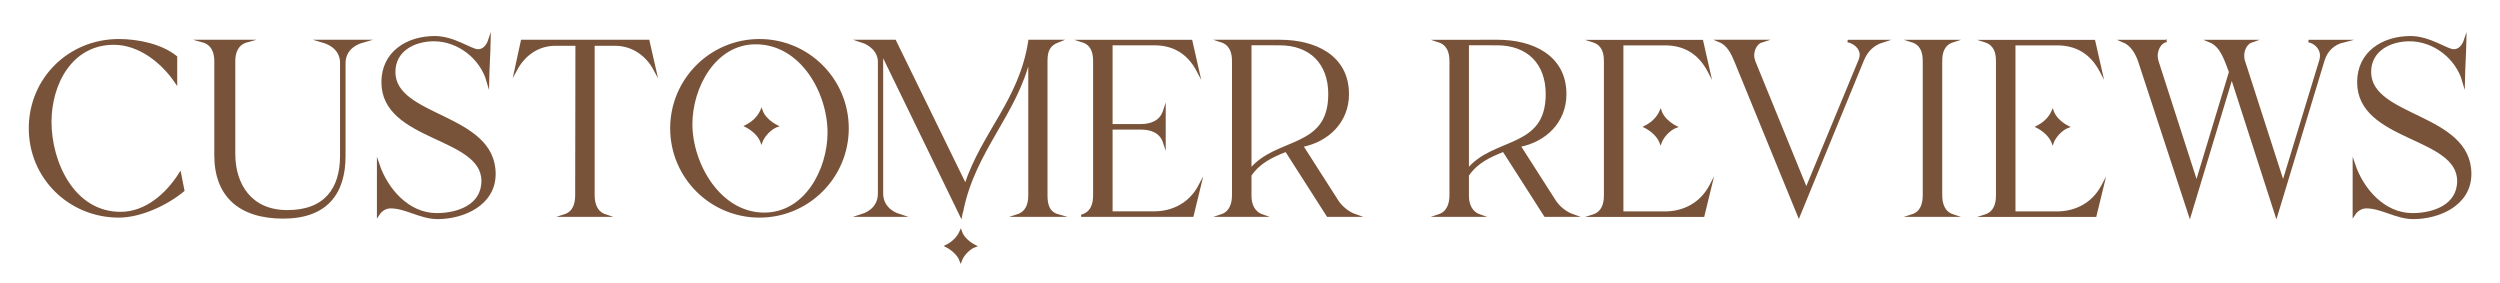 <?xml version="1.0" encoding="utf-8"?>
<!-- Generator: Adobe Illustrator 17.0.2, SVG Export Plug-In . SVG Version: 6.00 Build 0)  -->
<!DOCTYPE svg PUBLIC "-//W3C//DTD SVG 1.1//EN" "http://www.w3.org/Graphics/SVG/1.1/DTD/svg11.dtd">
<svg version="1.1" id="Layer_1" xmlns="http://www.w3.org/2000/svg" xmlns:xlink="http://www.w3.org/1999/xlink" x="0px" y="0px"
	 width="985.699px" height="111.62px" viewBox="0 0 985.699 111.62" enable-background="new 0 0 985.699 111.62"
	 xml:space="preserve">
<g>
	<path fill="#795339" d="M306.116,49.706c-2.315,0.844-5.051,3.686-5.892,6.001c-0.946-2.526-3.683-4.84-5.998-6.001
		c2.526-1.26,4.84-3.364,5.998-5.995C301.064,46.236,303.801,48.551,306.116,49.706z"/>
	<path fill="#795339" d="M306.116,49.706l-0.171-0.47c-1.265,0.464-2.565,1.425-3.685,2.569c-1.117,1.148-2.046,2.474-2.505,3.731
		l0.47,0.171l0.468-0.175c-0.513-1.364-1.48-2.622-2.609-3.699c-1.131-1.076-2.428-1.968-3.633-2.573l-0.224,0.447l0.223,0.447
		c2.613-1.306,5.011-3.475,6.232-6.241l-0.458-0.201l-0.474,0.158c0.459,1.373,1.403,2.635,2.52,3.714
		c1.119,1.077,2.417,1.969,3.623,2.571L306.116,49.706l-0.171-0.47L306.116,49.706l0.223-0.448
		c-1.109-0.553-2.338-1.396-3.376-2.396c-1.04-0.999-1.884-2.157-2.265-3.309l-0.409-1.231l-0.523,1.187
		c-1.095,2.496-3.324,4.535-5.764,5.749l-0.895,0.446l0.894,0.448c1.11,0.556,2.339,1.401,3.392,2.404
		c1.054,1.002,1.929,2.164,2.362,3.326l0.475,1.27l0.463-1.274c0.382-1.059,1.241-2.311,2.281-3.374
		c1.037-1.066,2.262-1.948,3.312-2.328l1.092-0.398l-1.04-0.519L306.116,49.706z"/>
	<g>
		<path fill="#795339" d="M172.217,84.518c8.259,0,18.092-3.344,18.092-13.177c0-17.895-39.43-15.929-39.43-38.938
			c0-11.701,9.734-17.699,20.551-17.699c7.473,0,14.355,5.211,17.011,5.211c2.36,0,3.835-1.967,4.523-4.032
			c-0.099,5.408-0.492,10.816-0.591,16.224c-2.654-9.341-11.603-16.322-21.337-16.322c-7.669,0-15.634,3.933-15.634,12.586
			c0,18.289,39.527,16.617,39.527,40.216c0,11.897-12.094,17.306-22.418,17.306c-6.687,0-12.488-4.228-18.486-4.228
			c-2.064,0-3.834,1.18-4.916,2.852V64.852C152.453,74.783,160.909,84.518,172.217,84.518z"/>
	</g>
	<g>
		<path fill="none" stroke="#795339" stroke-miterlimit="10" d="M172.217,84.518c8.259,0,18.092-3.344,18.092-13.177
			c0-17.895-39.43-15.929-39.43-38.938c0-11.701,9.734-17.699,20.551-17.699c7.473,0,14.355,5.211,17.011,5.211
			c2.36,0,3.835-1.967,4.523-4.032c-0.099,5.408-0.492,10.816-0.591,16.224c-2.654-9.341-11.603-16.322-21.337-16.322
			c-7.669,0-15.634,3.933-15.634,12.586c0,18.289,39.527,16.617,39.527,40.216c0,11.897-12.094,17.306-22.418,17.306
			c-6.687,0-12.488-4.228-18.486-4.228c-2.064,0-3.834,1.18-4.916,2.852V64.852C152.453,74.783,160.909,84.518,172.217,84.518z"/>
	</g>
	<g>
		<path fill="#795339" d="M205.84,16.18h49.754l2.557,11.209c-3.146-5.899-8.85-9.833-15.634-9.833h-8.555v59.39
			c0,3.441,1.081,6.883,4.72,8.062h-16.126c3.736-1.18,4.72-4.523,4.72-8.062l0.099-59.39h-8.358c-6.98,0-12.389,3.933-15.634,9.931
			L205.84,16.18z"/>
	</g>
	<g>
		<path fill="none" stroke="#795339" stroke-miterlimit="10" d="M205.84,16.18h49.754l2.557,11.209
			c-3.146-5.899-8.85-9.833-15.634-9.833h-8.555v59.39c0,3.441,1.081,6.883,4.72,8.062h-16.126c3.736-1.18,4.72-4.523,4.72-8.062
			l0.099-59.39h-8.358c-6.98,0-12.389,3.933-15.634,9.931L205.84,16.18z"/>
	</g>
	<g>
		<path fill="#795339" d="M299.445,15.885c19.174,0,34.709,15.536,34.709,34.71c0,19.173-15.535,34.709-34.709,34.709
			s-34.71-15.536-34.71-34.709C264.735,31.421,280.271,15.885,299.445,15.885z M301.313,84.321
			c16.421,0,25.467-17.502,25.467-32.055c0-16.027-10.914-35.3-28.811-35.3c-16.322,0-25.467,17.502-25.467,31.957
			C272.503,64.753,283.712,84.321,301.313,84.321z"/>
	</g>
	<g>
		<path fill="none" stroke="#795339" stroke-miterlimit="10" d="M299.445,15.885c19.174,0,34.709,15.536,34.709,34.71
			c0,19.173-15.535,34.709-34.709,34.709s-34.71-15.536-34.71-34.709C264.735,31.421,280.271,15.885,299.445,15.885z
			 M301.313,84.321c16.421,0,25.467-17.502,25.467-32.055c0-16.027-10.914-35.3-28.811-35.3c-16.322,0-25.467,17.502-25.467,31.957
			C272.503,64.753,283.712,84.321,301.313,84.321z"/>
	</g>
	<path fill="#795339" d="M346.634,76.257V24.439c0-4.229-3.343-7.08-7.08-8.26h13.274l27.827,56.932
		c6.981-21.042,21.632-33.432,25.27-56.932h11.308c-3.834,1.475-4.72,4.031-4.72,7.866v52.998c0,3.639,0.787,6.883,4.72,7.965
		h-16.125c3.736-1.18,4.818-4.425,4.818-7.965v-54.67c-5.211,22.517-21.927,36.873-26.646,60.963h-0.099l-0.295,1.573L347.716,20.8
		v55.457c0,4.522,3.048,7.473,7.178,8.751h-15.339C343.685,83.73,346.634,80.878,346.634,76.257z M384.294,97.004
		c-2.163,0.786-4.72,3.441-5.506,5.604c-0.885-2.359-3.441-4.523-5.605-5.604c2.36-1.18,4.523-3.146,5.605-5.604
		C379.574,93.759,382.131,95.922,384.294,97.004z"/>
	<path fill="none" stroke="#795339" stroke-miterlimit="10" d="M346.634,76.257V24.439c0-4.229-3.343-7.08-7.08-8.26h13.274
		l27.827,56.932c6.981-21.042,21.632-33.432,25.27-56.932h11.308c-3.834,1.475-4.72,4.031-4.72,7.866v52.998
		c0,3.639,0.787,6.883,4.72,7.965h-16.125c3.736-1.18,4.818-4.425,4.818-7.965v-54.67c-5.211,22.517-21.927,36.873-26.646,60.963
		h-0.099l-0.295,1.573L347.716,20.8v55.457c0,4.522,3.048,7.473,7.178,8.751h-15.339C343.685,83.73,346.634,80.878,346.634,76.257z
		 M384.294,97.004c-2.163,0.786-4.72,3.441-5.506,5.604c-0.885-2.359-3.441-4.523-5.605-5.604c2.36-1.18,4.523-3.146,5.605-5.604
		C379.574,93.759,382.131,95.922,384.294,97.004z"/>
	<g>
		<path fill="#795339" d="M426.766,85.009c3.736-1.18,4.72-4.523,4.72-8.062v-52.9c0-3.54-0.983-6.687-4.72-7.866h42.872
			l2.654,11.701c-3.639-6.883-9.341-10.521-17.208-10.521h-16.912v32.055h11.603c4.229,0,7.965-1.475,9.342-5.801v12.684
			c-1.377-4.326-5.113-5.703-9.342-5.703h-11.603V83.83h16.814c7.669,0,14.356-3.639,17.995-10.521l-2.852,11.701H426.766z"/>
	</g>
	<g>
		<path fill="none" stroke="#795339" stroke-miterlimit="10" d="M426.766,85.009c3.736-1.18,4.72-4.523,4.72-8.062v-52.9
			c0-3.54-0.983-6.687-4.72-7.866h42.872l2.654,11.701c-3.639-6.883-9.341-10.521-17.208-10.521h-16.912v32.055h11.603
			c4.229,0,7.965-1.475,9.342-5.801v12.684c-1.377-4.326-5.113-5.703-9.342-5.703h-11.603V83.83h16.814
			c7.669,0,14.356-3.639,17.995-10.521l-2.852,11.701H426.766z"/>
	</g>
	<path fill="#795339" d="M504.834,16.179c13.274,0,26.548,5.801,26.548,20.943c0,10.816-7.866,18.388-18.092,20.354l13.963,21.829
		c1.671,2.557,4.424,4.72,7.276,5.703h-11.013l-16.42-25.663c-5.703,2.261-10.62,4.522-14.159,9.734v8.161
		c0,3.343,1.278,6.588,4.72,7.768H481.53c3.638-1.18,4.72-4.621,4.72-8.062v-52.9c0-3.54-1.082-6.687-4.72-7.866H504.834z
		 M492.937,17.359v49.754c10.226-12.783,31.268-7.866,31.268-29.99c0-12.291-7.473-19.764-19.764-19.764H492.937z"/>
	<path fill="none" stroke="#795339" stroke-miterlimit="10" d="M504.834,16.179c13.274,0,26.548,5.801,26.548,20.943
		c0,10.816-7.866,18.388-18.092,20.354l13.963,21.829c1.671,2.557,4.424,4.72,7.276,5.703h-11.013l-16.42-25.663
		c-5.703,2.261-10.62,4.522-14.159,9.734v8.161c0,3.343,1.278,6.588,4.72,7.768H481.53c3.638-1.18,4.72-4.621,4.72-8.062v-52.9
		c0-3.54-1.082-6.687-4.72-7.866H504.834z M492.937,17.359v49.754c10.226-12.783,31.268-7.866,31.268-29.99
		c0-12.291-7.473-19.764-19.764-19.764H492.937z"/>
	<path fill="#795339" d="M590.569,16.179c13.274,0,26.548,5.801,26.548,20.943c0,10.816-7.866,18.388-18.092,20.354l13.963,21.829
		c1.671,2.557,4.424,4.72,7.276,5.703h-11.013l-16.42-25.663c-5.703,2.261-10.62,4.522-14.159,9.734v8.161
		c0,3.343,1.278,6.588,4.72,7.768h-16.126c3.638-1.18,4.72-4.621,4.72-8.062v-52.9c0-3.54-1.082-6.687-4.72-7.866H590.569z
		 M578.672,17.359v49.754c10.226-12.783,31.268-7.866,31.268-29.99c0-12.291-7.473-19.764-19.764-19.764H578.672z"/>
	<path fill="none" stroke="#795339" stroke-miterlimit="10" d="M590.569,16.179c13.274,0,26.548,5.801,26.548,20.943
		c0,10.816-7.866,18.388-18.092,20.354l13.963,21.829c1.671,2.557,4.424,4.72,7.276,5.703h-11.013l-16.42-25.663
		c-5.703,2.261-10.62,4.522-14.159,9.734v8.161c0,3.343,1.278,6.588,4.72,7.768h-16.126c3.638-1.18,4.72-4.621,4.72-8.062v-52.9
		c0-3.54-1.082-6.687-4.72-7.866H590.569z M578.672,17.359v49.754c10.226-12.783,31.268-7.866,31.268-29.99
		c0-12.291-7.473-19.764-19.764-19.764H578.672z"/>
	<g>
		<path fill="#795339" d="M678.073,16.18h16.617c-2.262,0.688-3.539,3.343-3.539,5.604c0,0.885,0.197,1.77,0.492,2.557
			l20.549,50.344l21.043-50.835c0.295-0.688,0.492-1.475,0.492-2.262c0-2.852-2.656-4.917-5.213-5.408h13.963
			c-4.129,1.278-6.588,3.834-8.16,7.768l-25.074,61.062l-24.877-60.767C683.089,21.096,681.417,17.557,678.073,16.18z"/>
	</g>
	<g>
		<path fill="none" stroke="#795339" stroke-miterlimit="10" d="M678.073,16.18h16.617c-2.262,0.688-3.539,3.343-3.539,5.604
			c0,0.885,0.197,1.77,0.492,2.557l20.549,50.344l21.043-50.835c0.295-0.688,0.492-1.475,0.492-2.262
			c0-2.852-2.656-4.917-5.213-5.408h13.963c-4.129,1.278-6.588,3.834-8.16,7.768l-25.074,61.062l-24.877-60.767
			C683.089,21.096,681.417,17.557,678.073,16.18z"/>
	</g>
	<g>
		<path fill="#795339" d="M753.878,85.009c3.736-1.18,4.719-4.523,4.719-8.062v-52.9c0-3.54-0.982-6.687-4.719-7.866h16.125
			c-3.736,1.18-4.719,4.326-4.719,7.866v52.9c0,3.539,1.082,6.883,4.719,8.062H753.878z"/>
	</g>
	<g>
		<path fill="none" stroke="#795339" stroke-miterlimit="10" d="M753.878,85.009c3.736-1.18,4.719-4.523,4.719-8.062v-52.9
			c0-3.54-0.982-6.687-4.719-7.866h16.125c-3.736,1.18-4.719,4.326-4.719,7.866v52.9c0,3.539,1.082,6.883,4.719,8.062H753.878z"/>
	</g>
	<g>
		<path fill="#795339" d="M853.771,16.18c-2.359,0.786-3.539,3.54-3.539,5.899c0,0.688,0.197,1.573,0.393,2.262l15.438,47.886
			l13.275-43.854c-1.77-4.425-3.244-10.226-8.062-12.192h16.617c-2.359,0.786-3.541,3.441-3.541,5.801c0,0.787,0.1,1.573,0.395,2.36
			l15.438,47.886l14.748-48.377c0.197-0.59,0.295-1.278,0.295-1.967c0-2.852-2.359-5.211-5.014-5.703h13.863
			c-4.031,0.983-6.883,3.638-8.062,7.669l-18.486,60.963l-17.6-54.572l-16.52,54.572l-19.861-60.57
			c-1.082-3.245-3.049-6.686-6.393-8.062H853.771z"/>
	</g>
	<g>
		<path fill="none" stroke="#795339" stroke-miterlimit="10" d="M853.771,16.18c-2.359,0.786-3.539,3.54-3.539,5.899
			c0,0.688,0.197,1.573,0.393,2.262l15.438,47.886l13.275-43.854c-1.77-4.425-3.244-10.226-8.062-12.192h16.617
			c-2.359,0.786-3.541,3.441-3.541,5.801c0,0.787,0.1,1.573,0.395,2.36l15.438,47.886l14.748-48.377
			c0.197-0.59,0.295-1.278,0.295-1.967c0-2.852-2.359-5.211-5.014-5.703h13.863c-4.031,0.983-6.883,3.638-8.062,7.669
			l-18.486,60.963l-17.6-54.572l-16.52,54.572l-19.861-60.57c-1.082-3.245-3.049-6.686-6.393-8.062H853.771z"/>
	</g>
	<g>
		<path fill="#795339" d="M951.208,84.518c8.26,0,18.092-3.344,18.092-13.177c0-17.895-39.43-15.929-39.43-38.938
			c0-11.701,9.734-17.699,20.551-17.699c7.473,0,14.355,5.211,17.012,5.211c2.359,0,3.834-1.967,4.523-4.032
			c-0.1,5.408-0.492,10.816-0.59,16.224c-2.656-9.341-11.604-16.322-21.338-16.322c-7.67,0-15.635,3.933-15.635,12.586
			c0,18.289,39.527,16.617,39.527,40.216c0,11.897-12.094,17.306-22.418,17.306c-6.686,0-12.488-4.228-18.486-4.228
			c-2.064,0-3.834,1.18-4.916,2.852V64.852C931.444,74.783,939.901,84.518,951.208,84.518z"/>
	</g>
	<g>
		<path fill="none" stroke="#795339" stroke-miterlimit="10" d="M951.208,84.518c8.26,0,18.092-3.344,18.092-13.177
			c0-17.895-39.43-15.929-39.43-38.938c0-11.701,9.734-17.699,20.551-17.699c7.473,0,14.355,5.211,17.012,5.211
			c2.359,0,3.834-1.967,4.523-4.032c-0.1,5.408-0.492,10.816-0.59,16.224c-2.656-9.341-11.604-16.322-21.338-16.322
			c-7.67,0-15.635,3.933-15.635,12.586c0,18.289,39.527,16.617,39.527,40.216c0,11.897-12.094,17.306-22.418,17.306
			c-6.686,0-12.488-4.228-18.486-4.228c-2.064,0-3.834,1.18-4.916,2.852V64.852C931.444,74.783,939.901,84.518,951.208,84.518z"/>
	</g>
	<path fill="#795339" d="M639.578,50.626v33.235h16.814c7.67,0,14.356-3.639,17.994-10.521l-2.852,11.701h-43.362
		c3.736-1.18,4.72-4.523,4.72-8.062v-52.9c0-3.54-0.983-6.687-4.72-7.866h42.871l2.655,11.701
		c-3.638-6.884-9.341-10.521-17.207-10.521h-16.913v32.055V50.626z"/>
	<path fill="#795339" d="M639.578,50.626h-0.5v33.735h17.314c7.826,0.008,14.716-3.737,18.436-10.787l-0.442-0.234l-0.486-0.118
		l-2.759,11.319h-42.969v0.5l0.151,0.477c1.988-0.622,3.299-1.869,4.058-3.399c0.764-1.531,1.011-3.325,1.012-5.139v-52.9
		c-0.001-1.815-0.248-3.564-1.015-5.048c-0.763-1.485-2.075-2.676-4.055-3.295l-0.15,0.477v0.5h42.472l2.567,11.312l0.488-0.111
		l0.442-0.234c-1.851-3.505-4.247-6.211-7.197-8.034c-2.949-1.824-6.443-2.755-10.452-2.754h-17.413v32.555v1.178H639.578h0.5
		v-1.178V17.893h16.413c3.857,0.001,7.148,0.889,9.926,2.604c2.777,1.717,5.052,4.271,6.839,7.65l1.767,3.346l-3.581-15.781h-46.515
		l3.094,0.977c1.757,0.56,2.805,1.532,3.468,2.801c0.659,1.269,0.904,2.863,0.903,4.589v52.9c0.001,1.724-0.244,3.371-0.906,4.692
		c-0.667,1.321-1.717,2.335-3.464,2.893l-3.093,0.977h46.999l3.896-15.989l-1.879,3.554c-3.556,6.714-10.038,10.247-17.552,10.255
		h-16.314l0-32.735H639.578z"/>
	<path fill="#795339" d="M660.624,50.009c-2.315,0.844-5.051,3.686-5.892,6.001c-0.946-2.526-3.683-4.84-5.998-6.001
		c2.526-1.26,4.84-3.364,5.998-5.995C655.572,46.539,658.309,48.854,660.624,50.009z"/>
	<path fill="#795339" d="M660.624,50.009l-0.171-0.47c-1.265,0.464-2.566,1.425-3.685,2.569c-1.117,1.148-2.046,2.474-2.505,3.731
		l0.47,0.171l0.468-0.175c-0.513-1.364-1.48-2.622-2.609-3.699c-1.131-1.076-2.428-1.968-3.633-2.573l-0.224,0.447l0.223,0.447
		c2.613-1.306,5.011-3.475,6.232-6.241l-0.458-0.201l-0.474,0.158c0.459,1.373,1.403,2.635,2.521,3.714
		c1.119,1.077,2.417,1.969,3.623,2.571L660.624,50.009l-0.171-0.47L660.624,50.009l0.223-0.448
		c-1.109-0.553-2.338-1.396-3.375-2.396c-1.04-0.999-1.884-2.157-2.265-3.309l-0.41-1.23l-0.522,1.187
		c-1.095,2.496-3.324,4.535-5.764,5.749l-0.894,0.446l0.893,0.448c1.11,0.556,2.339,1.401,3.392,2.404
		c1.054,1.002,1.929,2.164,2.362,3.326l0.475,1.27l0.463-1.275c0.382-1.059,1.241-2.311,2.281-3.374
		c1.037-1.066,2.262-1.948,3.312-2.328l1.093-0.398l-1.041-0.519L660.624,50.009z"/>
	<path fill="#795339" d="M794.157,50.626v33.235h16.814c7.67,0,14.356-3.639,17.994-10.521l-2.852,11.701h-43.362
		c3.736-1.18,4.72-4.523,4.72-8.062v-52.9c0-3.54-0.983-6.687-4.72-7.866h42.871l2.655,11.701
		c-3.638-6.884-9.341-10.521-17.207-10.521h-16.913v32.055V50.626z"/>
	<path fill="#795339" d="M794.157,50.626h-0.5v33.735h17.314c7.826,0.008,14.716-3.737,18.436-10.787l-0.442-0.234l-0.486-0.118
		l-2.759,11.319l-42.969,0v0.5l0.151,0.477c1.988-0.622,3.298-1.869,4.058-3.399c0.763-1.53,1.011-3.325,1.012-5.139v-52.9
		c-0.001-1.815-0.248-3.564-1.015-5.048c-0.763-1.485-2.075-2.676-4.055-3.295l-0.15,0.477v0.5h42.472l2.567,11.312l0.488-0.111
		l0.442-0.234c-1.851-3.505-4.247-6.211-7.197-8.034c-2.949-1.824-6.443-2.755-10.452-2.754h-17.413v32.555v1.178H794.157h0.5
		v-1.178V17.893l16.413,0c3.857,0.001,7.148,0.889,9.926,2.604c2.777,1.717,5.052,4.271,6.839,7.65l1.767,3.346l-3.581-15.781
		h-46.515l3.094,0.977c1.757,0.56,2.805,1.532,3.468,2.801c0.659,1.269,0.904,2.863,0.903,4.589v52.9
		c0.001,1.724-0.244,3.371-0.906,4.692c-0.667,1.321-1.717,2.335-3.464,2.893l-3.093,0.977h46.999l3.896-15.989l-1.879,3.554
		c-3.556,6.714-10.038,10.247-17.552,10.255h-16.314l0-32.735H794.157z"/>
	<path fill="#795339" d="M815.203,50.009c-2.315,0.844-5.051,3.686-5.892,6.001c-0.946-2.526-3.683-4.84-5.998-6.001
		c2.526-1.26,4.84-3.364,5.998-5.995C810.151,46.539,812.888,48.854,815.203,50.009z"/>
	<path fill="#795339" d="M815.203,50.009l-0.171-0.47c-1.265,0.464-2.565,1.425-3.685,2.569c-1.117,1.148-2.046,2.474-2.505,3.731
		l0.47,0.171l0.468-0.175c-0.513-1.364-1.48-2.622-2.609-3.699c-1.131-1.076-2.428-1.968-3.633-2.573l-0.224,0.447l0.223,0.447
		c2.613-1.306,5.011-3.475,6.232-6.241l-0.458-0.201l-0.474,0.158c0.459,1.373,1.403,2.635,2.521,3.714
		c1.119,1.077,2.417,1.969,3.623,2.571L815.203,50.009l-0.171-0.47L815.203,50.009l0.223-0.448
		c-1.109-0.553-2.338-1.396-3.375-2.396c-1.04-0.999-1.884-2.157-2.265-3.309l-0.41-1.231l-0.522,1.187
		c-1.095,2.496-3.324,4.535-5.764,5.749l-0.894,0.446l0.893,0.448c1.11,0.556,2.339,1.401,3.392,2.404
		c1.054,1.002,1.929,2.164,2.362,3.326l0.475,1.27l0.463-1.275c0.382-1.059,1.241-2.311,2.281-3.374
		c1.037-1.066,2.262-1.948,3.312-2.328l1.093-0.398l-1.041-0.519L815.203,50.009z"/>
</g>
<g>
	<path fill="#795339" d="M11.849,50.595c0-19.567,15.536-34.71,35.005-34.71c7.473,0,16.617,1.869,22.518,6.588v9.833
		c-5.408-7.964-14.454-15.143-24.484-15.143c-16.813,0-25.073,15.831-25.073,30.875c0,16.125,9.145,35.988,27.729,35.988
		c10.029,0,18.289-7.374,23.402-15.438l1.277,6.49c-6.489,5.407-16.813,10.226-25.368,10.226
		C27.484,85.304,11.849,70.064,11.849,50.595z"/>
</g>
<g>
	<path fill="none" stroke="#795339" stroke-miterlimit="10" d="M11.849,50.595c0-19.567,15.536-34.71,35.005-34.71
		c7.473,0,16.617,1.869,22.518,6.588v9.833c-5.408-7.964-14.454-15.143-24.484-15.143c-16.813,0-25.073,15.831-25.073,30.875
		c0,16.125,9.145,35.988,27.729,35.988c10.029,0,18.289-7.374,23.402-15.438l1.277,6.49c-6.489,5.407-16.813,10.226-25.368,10.226
		C27.484,85.304,11.849,70.064,11.849,50.595z"/>
</g>
<g>
	<path fill="#795339" d="M97.414,16.179c-3.962,1.082-5.14,4.424-5.14,7.866v36.676c0,12.095,6.532,22.615,20.989,22.615
		c15.099,0,21.31-8.947,21.31-21.927V24.832c0-4.523-3.105-7.375-7.603-8.652h16.384c-4.604,1.278-7.603,4.228-7.603,8.751v36.577
		c0,14.75-7.175,24.189-24.094,24.189c-17.241,0-26.665-8.653-26.665-24.484V24.045c0-3.442-1.178-6.785-5.14-7.866H97.414z"/>
</g>
<g>
	<path fill="none" stroke="#795339" stroke-miterlimit="10" d="M97.414,16.179c-3.962,1.082-5.14,4.424-5.14,7.866v36.676
		c0,12.095,6.532,22.615,20.989,22.615c15.099,0,21.31-8.947,21.31-21.927V24.832c0-4.523-3.105-7.375-7.603-8.652h16.384
		c-4.604,1.278-7.603,4.228-7.603,8.751v36.577c0,14.75-7.175,24.189-24.094,24.189c-17.241,0-26.665-8.653-26.665-24.484V24.045
		c0-3.442-1.178-6.785-5.14-7.866H97.414z"/>
</g>
</svg>
